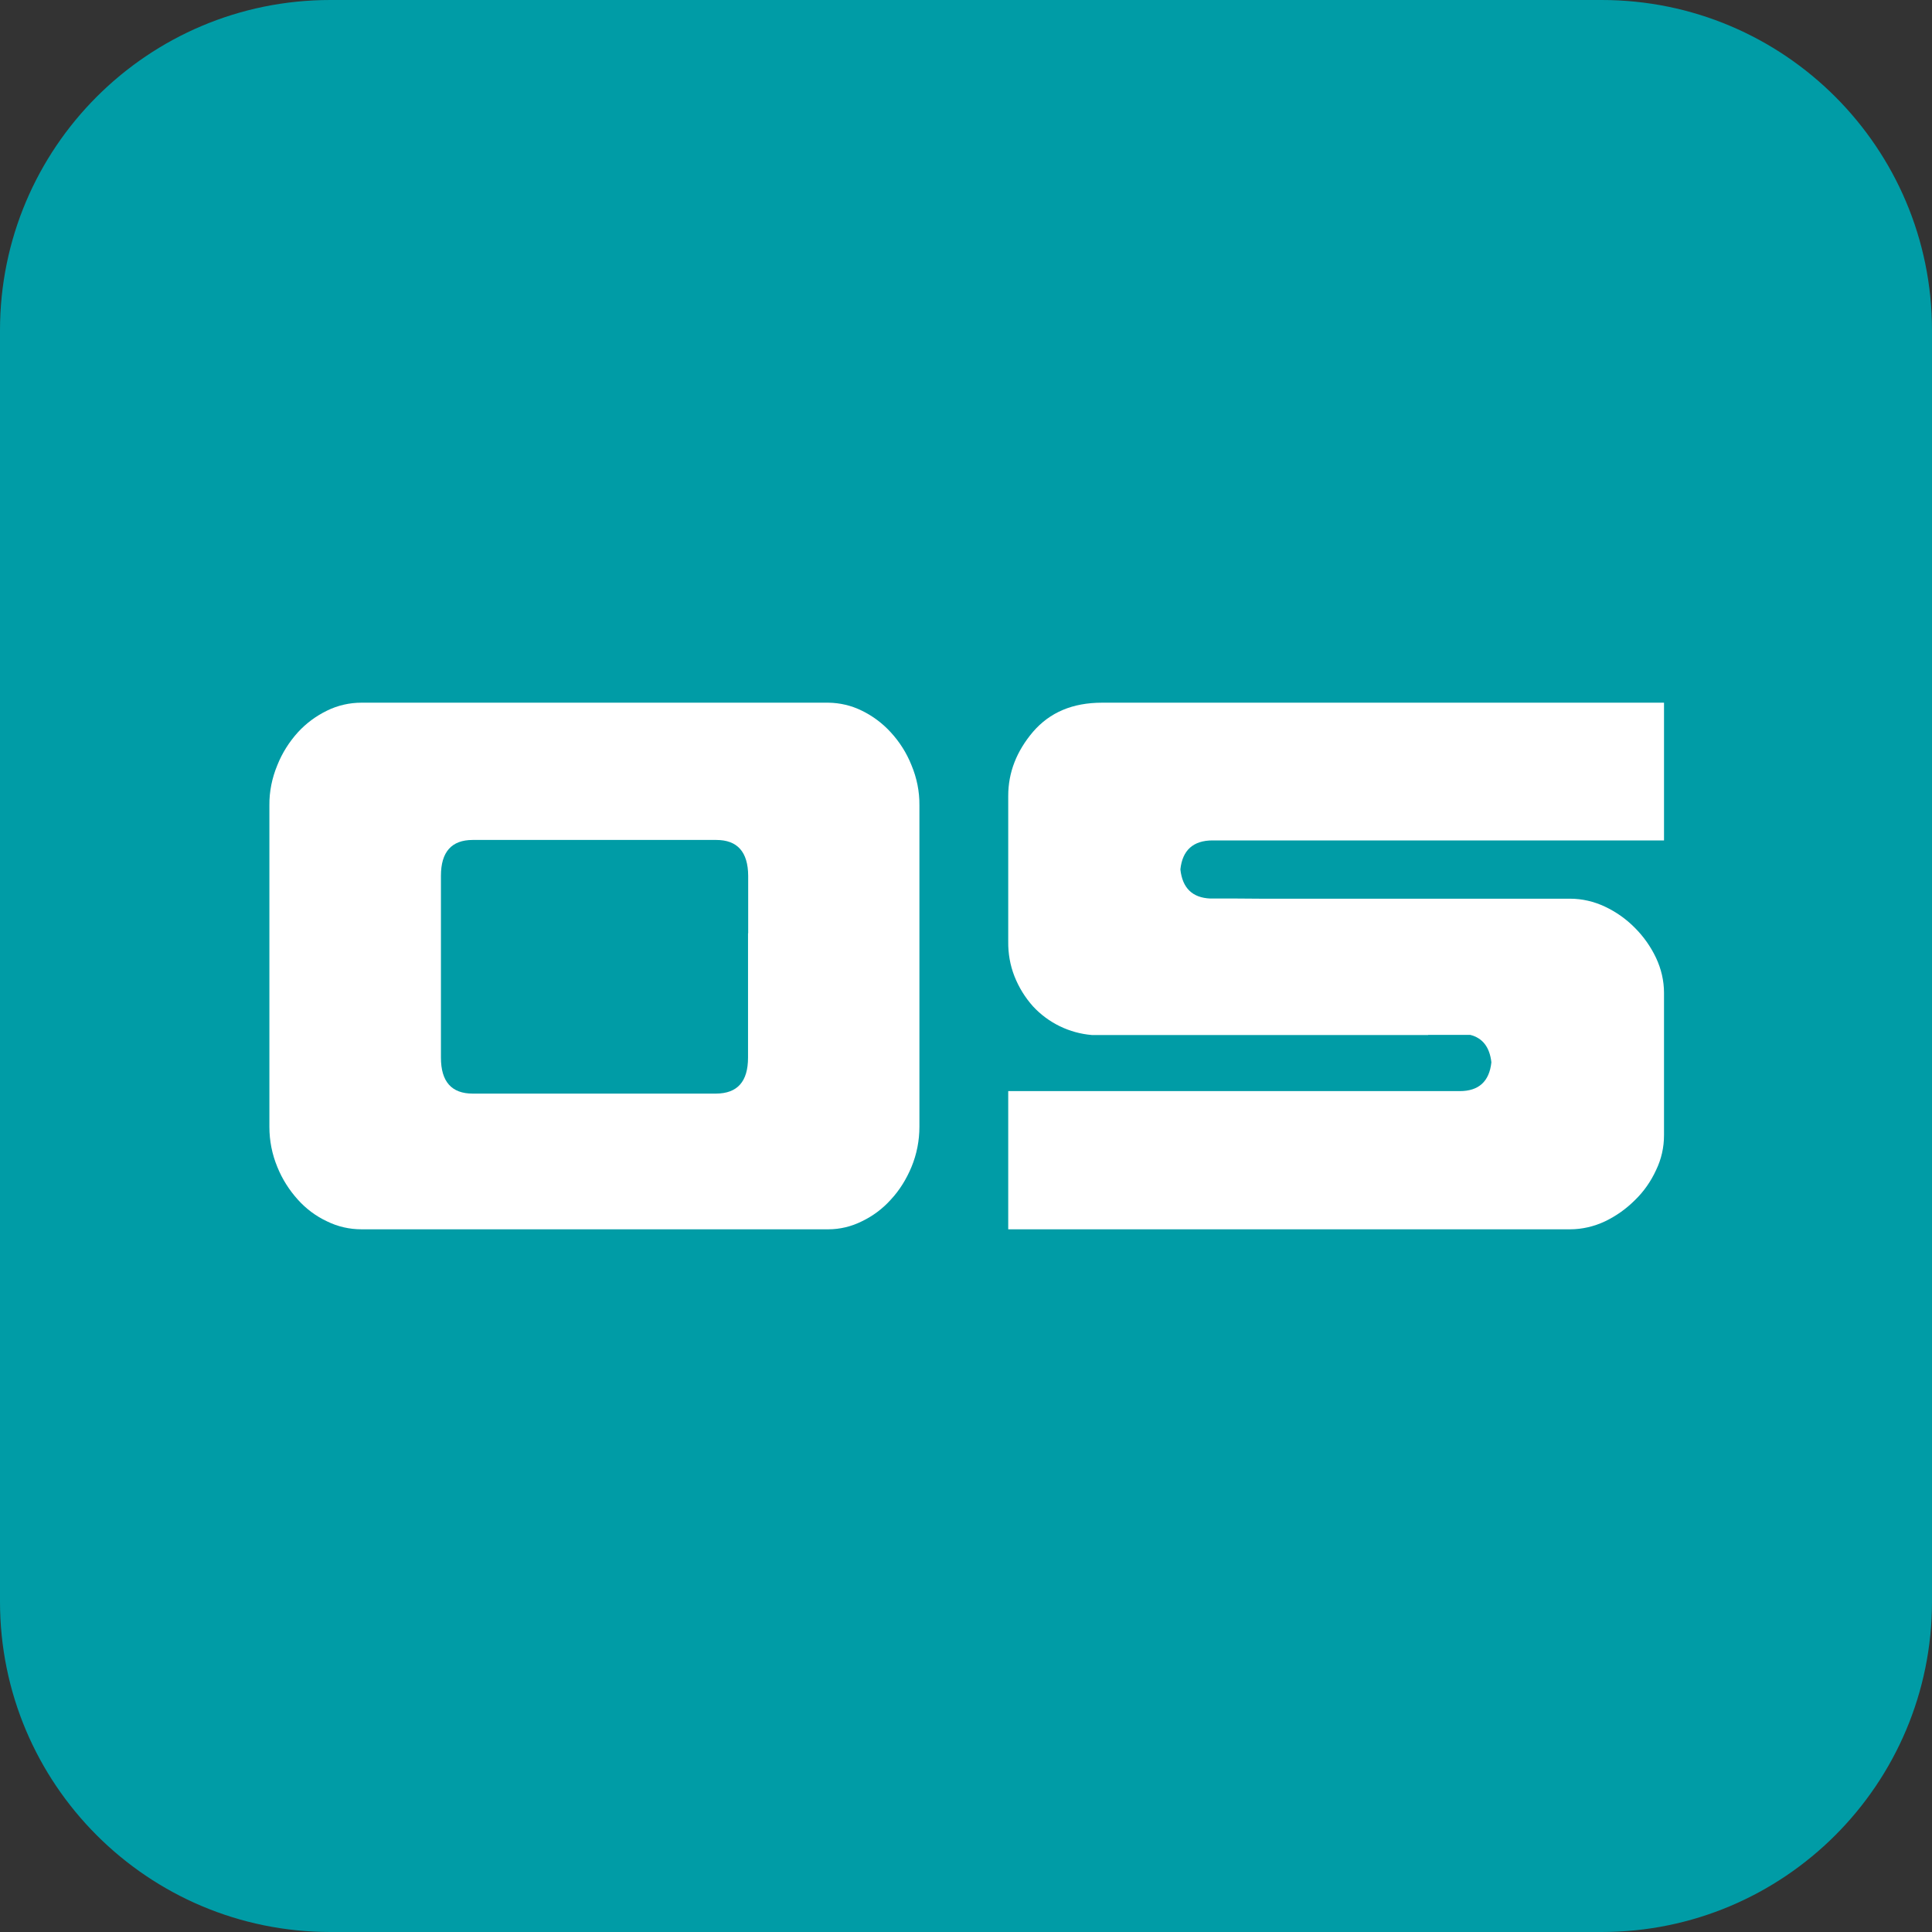 <?xml version="1.0" encoding="utf-8"?>
<!-- Generator: Adobe Illustrator 24.2.1, SVG Export Plug-In . SVG Version: 6.00 Build 0)  -->
<svg version="1.1" id="Capa_1" xmlns="http://www.w3.org/2000/svg" xmlns:xlink="http://www.w3.org/1999/xlink" x="0px" y="0px"
	 viewBox="0 0 1240 1240" style="enable-background:new 0 0 1240 1240;" xml:space="preserve">
<rect x="0" y="0" width="1240" height="1240" fill="#333333" stroke="none"/>
<style type="text/css">
	.st0{fill:#009CA6;}
	.st1{fill:#FFFFFF;}
</style>
<path id="Rectángulo_7" class="st0" d="M212,0h816c117.1,0,212,94.9,212,212v816c0,117.1-94.9,212-212,212H212
	c-117.1,0-212-94.9-212-212V212C0,94.9,94.9,0,212,0z"/>
<path id="Trazado_41" class="st1" d="M778.3,539.4h16v0H1068V451H707.4c-19,0-33.6,6.2-44.4,18.7c-10.5,12.4-15.9,26-15.9,41.1v93.5
	c-0.1,7.6,1.2,15.2,4,22.3c2.8,7.1,6.8,13.6,11.9,19.3c9.9,10.7,23.4,17.2,37.8,18.4h215.8v-0.1h27c8,2,12.5,7.9,13.6,17.6
	c-1.3,12.3-8.1,18.5-20.3,18.5H647.1V789h360.6c7.7,0,15.4-1.8,22.4-5.1c7.1-3.4,13.6-8,19.2-13.6c5.7-5.5,10.3-12.1,13.6-19.3
	c3.4-7,5.1-14.6,5.1-22.4v-91.4c0-7.7-1.8-15.4-5.1-22.4c-3.4-7.2-8-13.7-13.6-19.3c-5.5-5.6-12-10.2-19.2-13.6
	c-7-3.3-14.6-5.1-22.4-5.1H808.2l-13.9-0.1h-17.5c-11.5-0.5-17.9-6.7-19.2-18.7C758.9,545.7,765.8,539.4,778.3,539.4z"/>
<path id="Trazado_42" class="st1" d="M585,491.1c-3.1-7.8-7.6-14.9-13.3-21.1c-5.3-5.8-11.6-10.5-18.6-13.9c-6.7-3.3-14-5-21.4-5.1
	H232c-7.6,0-15.2,1.7-22.1,5.1c-7,3.4-13.4,8.1-18.7,13.9c-5.6,6.2-10.1,13.3-13.2,21.1c-3.4,8.2-5.2,16.9-5.1,25.8v206.3
	c0,8.9,1.7,17.6,5.1,25.8c3.1,7.7,7.6,14.8,13.2,21c5.2,5.8,11.6,10.6,18.7,13.9c6.9,3.4,14.4,5.1,22.1,5.1h299.7
	c7.4,0,14.8-1.8,21.4-5.1c7.1-3.4,13.4-8.1,18.6-13.9c5.7-6.1,10.1-13.3,13.3-21c3.4-8.2,5.1-17,5.1-25.8V516.8
	C590.2,508,588.4,499.2,585,491.1z M480.1,599v79.8c0,15.4-6.8,23-20.5,23.1H303.4c-13.6,0-20.4-7.7-20.4-23.1V562.1
	c0-15.3,6.8-23,20.4-23h156.3c13.6,0,20.4,7.7,20.5,23V599z"/>
</svg>
